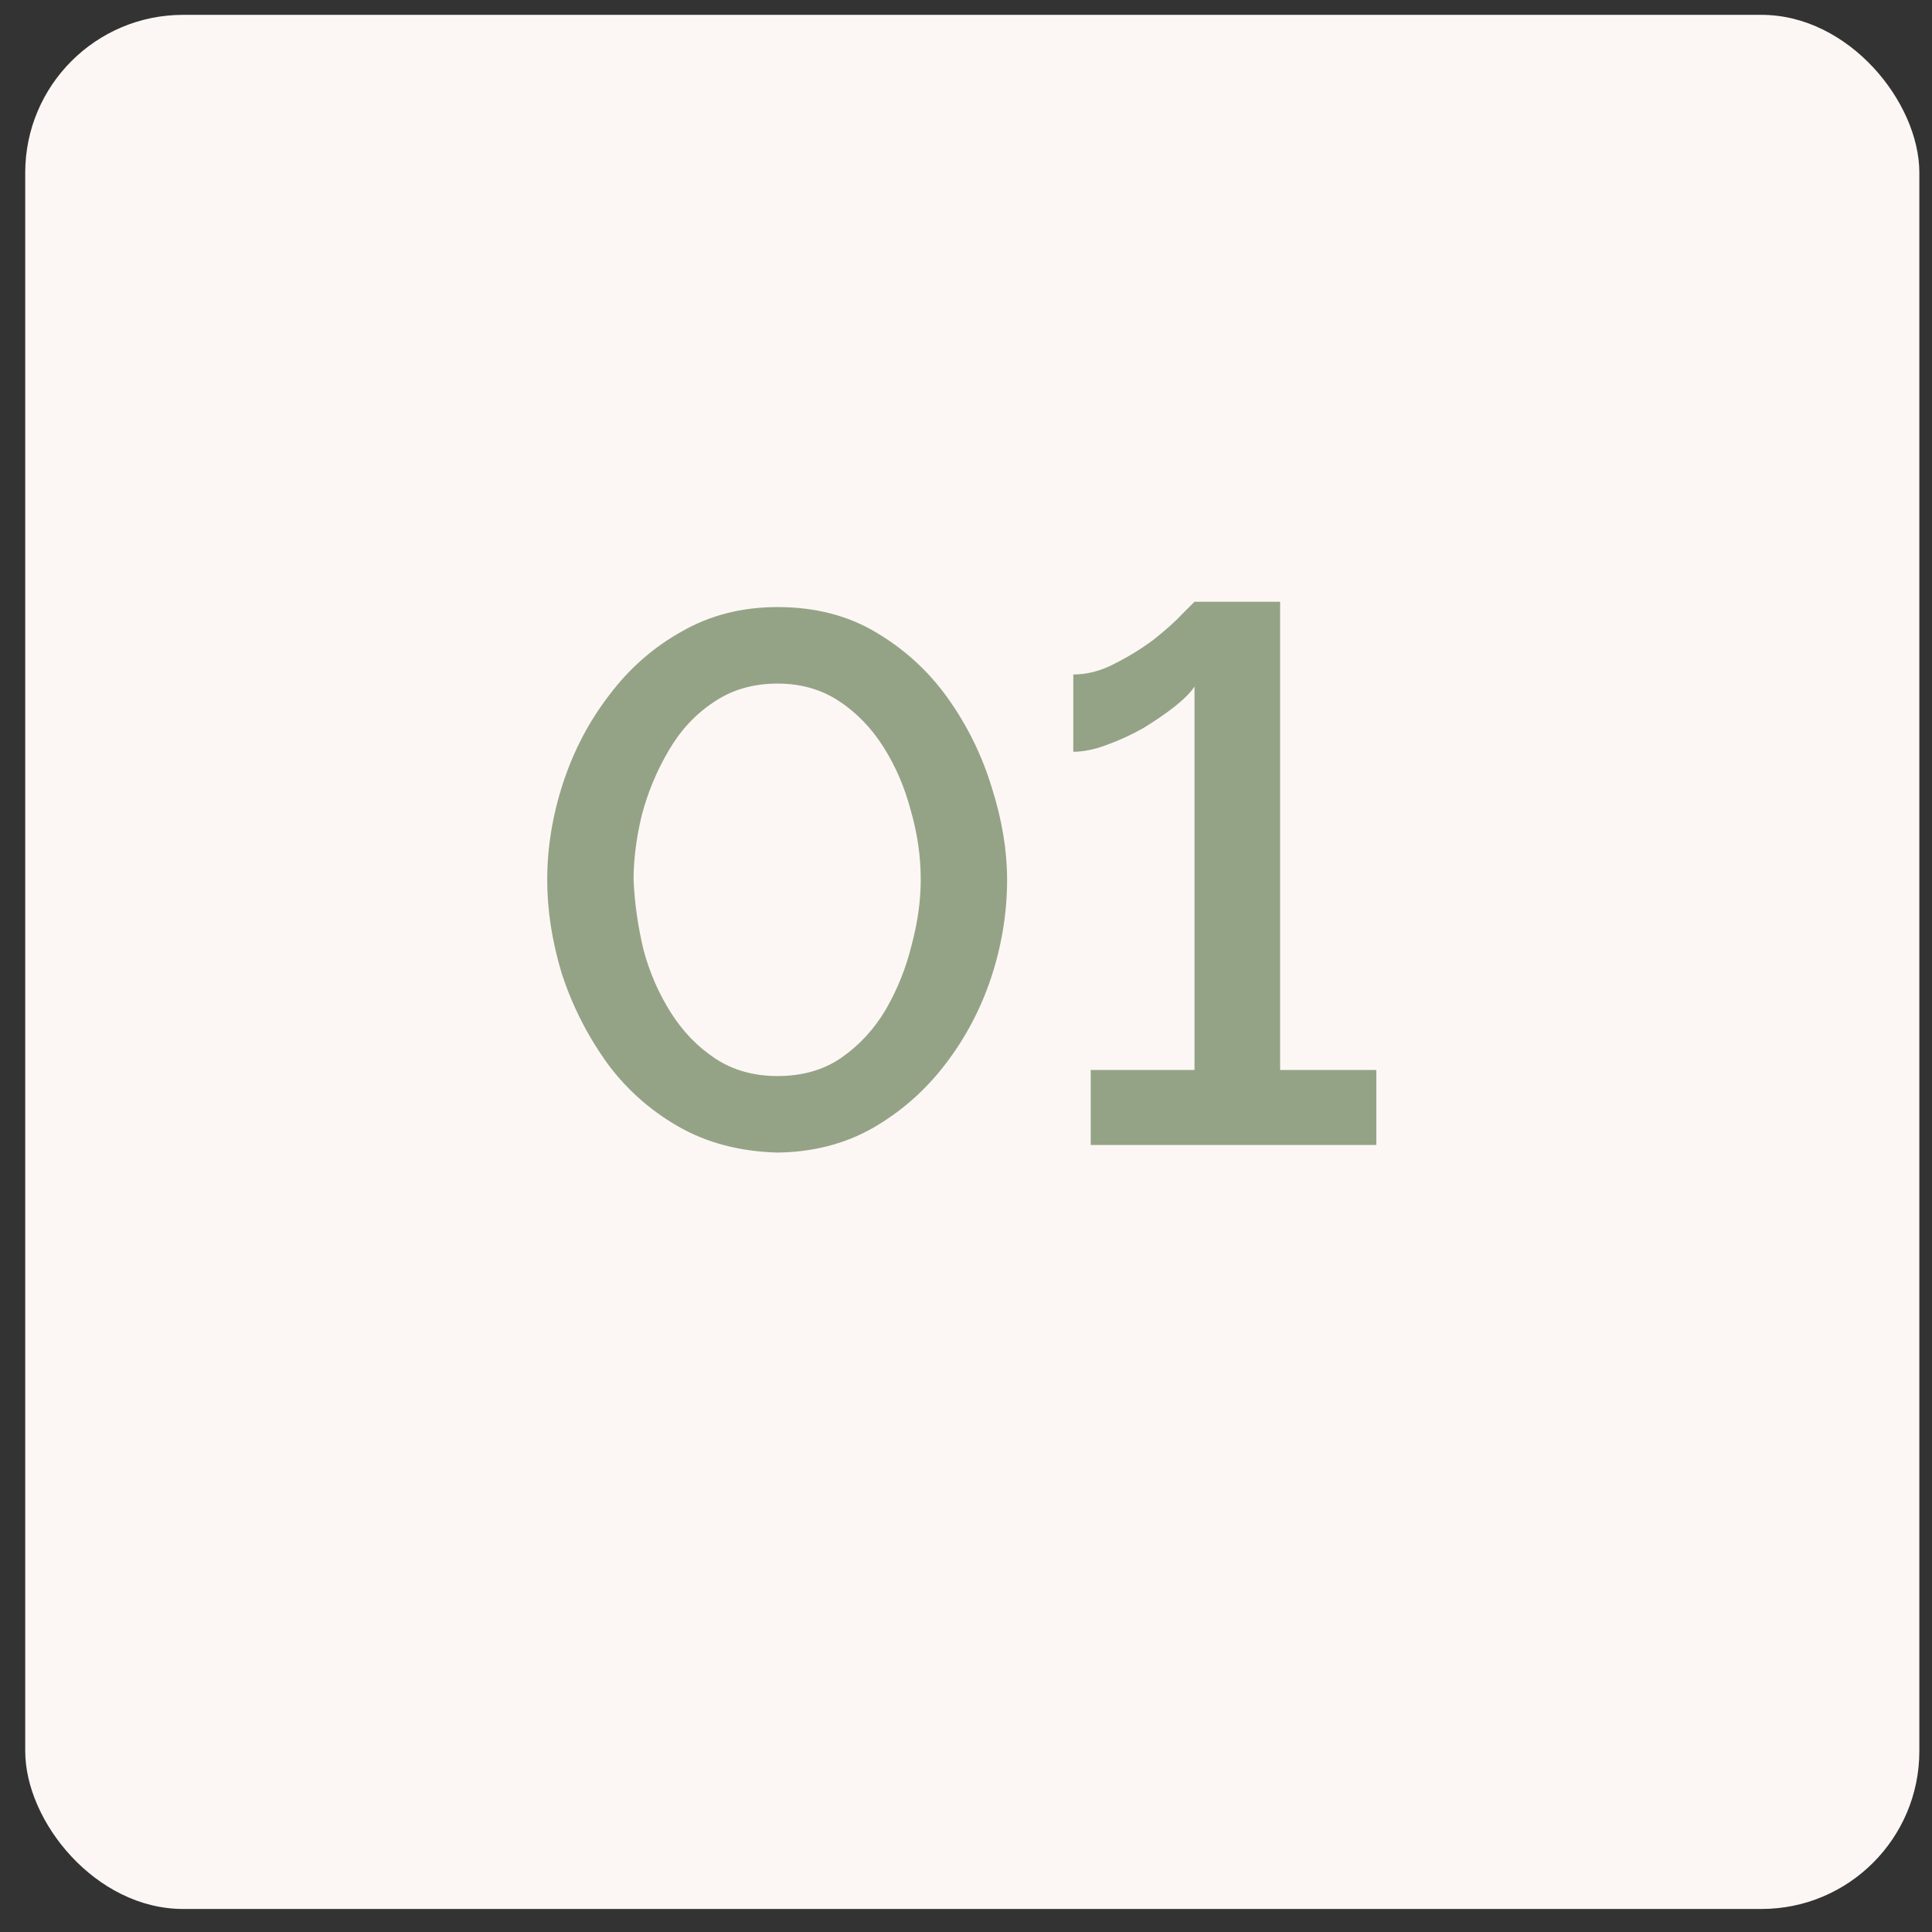 <?xml version="1.0" encoding="UTF-8"?> <svg xmlns="http://www.w3.org/2000/svg" width="51" height="51" viewBox="0 0 51 51" fill="none"><rect x="0" y="0" width="51" height="51" fill="#333333" stroke="none"/><rect x="0.666" y="0.392" width="50" height="50" rx="4.167" fill="#FCF7F4"></rect><path d="M20.525 30.425C19.525 30.398 18.645 30.165 17.885 29.725C17.125 29.285 16.492 28.712 15.985 28.005C15.479 27.285 15.092 26.512 14.825 25.685C14.572 24.845 14.445 24.025 14.445 23.225C14.445 22.372 14.585 21.518 14.865 20.665C15.145 19.812 15.552 19.038 16.085 18.345C16.619 17.638 17.259 17.078 18.005 16.665C18.752 16.238 19.592 16.025 20.525 16.025C21.525 16.025 22.399 16.252 23.145 16.705C23.905 17.158 24.539 17.745 25.045 18.465C25.552 19.185 25.932 19.965 26.185 20.805C26.452 21.645 26.585 22.452 26.585 23.225C26.585 24.092 26.445 24.952 26.165 25.805C25.885 26.645 25.479 27.412 24.945 28.105C24.412 28.798 23.772 29.358 23.025 29.785C22.292 30.198 21.459 30.412 20.525 30.425ZM16.725 23.225C16.752 23.838 16.839 24.452 16.985 25.065C17.145 25.665 17.385 26.218 17.705 26.725C18.025 27.232 18.419 27.638 18.885 27.945C19.352 28.252 19.899 28.405 20.525 28.405C21.179 28.405 21.739 28.245 22.205 27.925C22.685 27.592 23.079 27.165 23.385 26.645C23.692 26.112 23.919 25.545 24.065 24.945C24.225 24.345 24.305 23.772 24.305 23.225C24.305 22.612 24.219 22.005 24.045 21.405C23.885 20.792 23.645 20.232 23.325 19.725C23.005 19.218 22.612 18.812 22.145 18.505C21.679 18.198 21.139 18.045 20.525 18.045C19.872 18.045 19.305 18.212 18.825 18.545C18.345 18.865 17.952 19.292 17.645 19.825C17.339 20.345 17.105 20.905 16.945 21.505C16.799 22.105 16.725 22.678 16.725 23.225ZM36.332 28.245V30.225H28.792V28.245H31.532V18.125C31.425 18.285 31.245 18.465 30.992 18.665C30.752 18.852 30.478 19.038 30.172 19.225C29.865 19.398 29.545 19.545 29.212 19.665C28.892 19.785 28.598 19.845 28.332 19.845V17.805C28.692 17.805 29.052 17.712 29.412 17.525C29.785 17.338 30.132 17.125 30.452 16.885C30.772 16.632 31.025 16.405 31.212 16.205C31.412 16.005 31.518 15.898 31.532 15.885H33.792V28.245H36.332Z" fill="#94A386"></path></svg> 